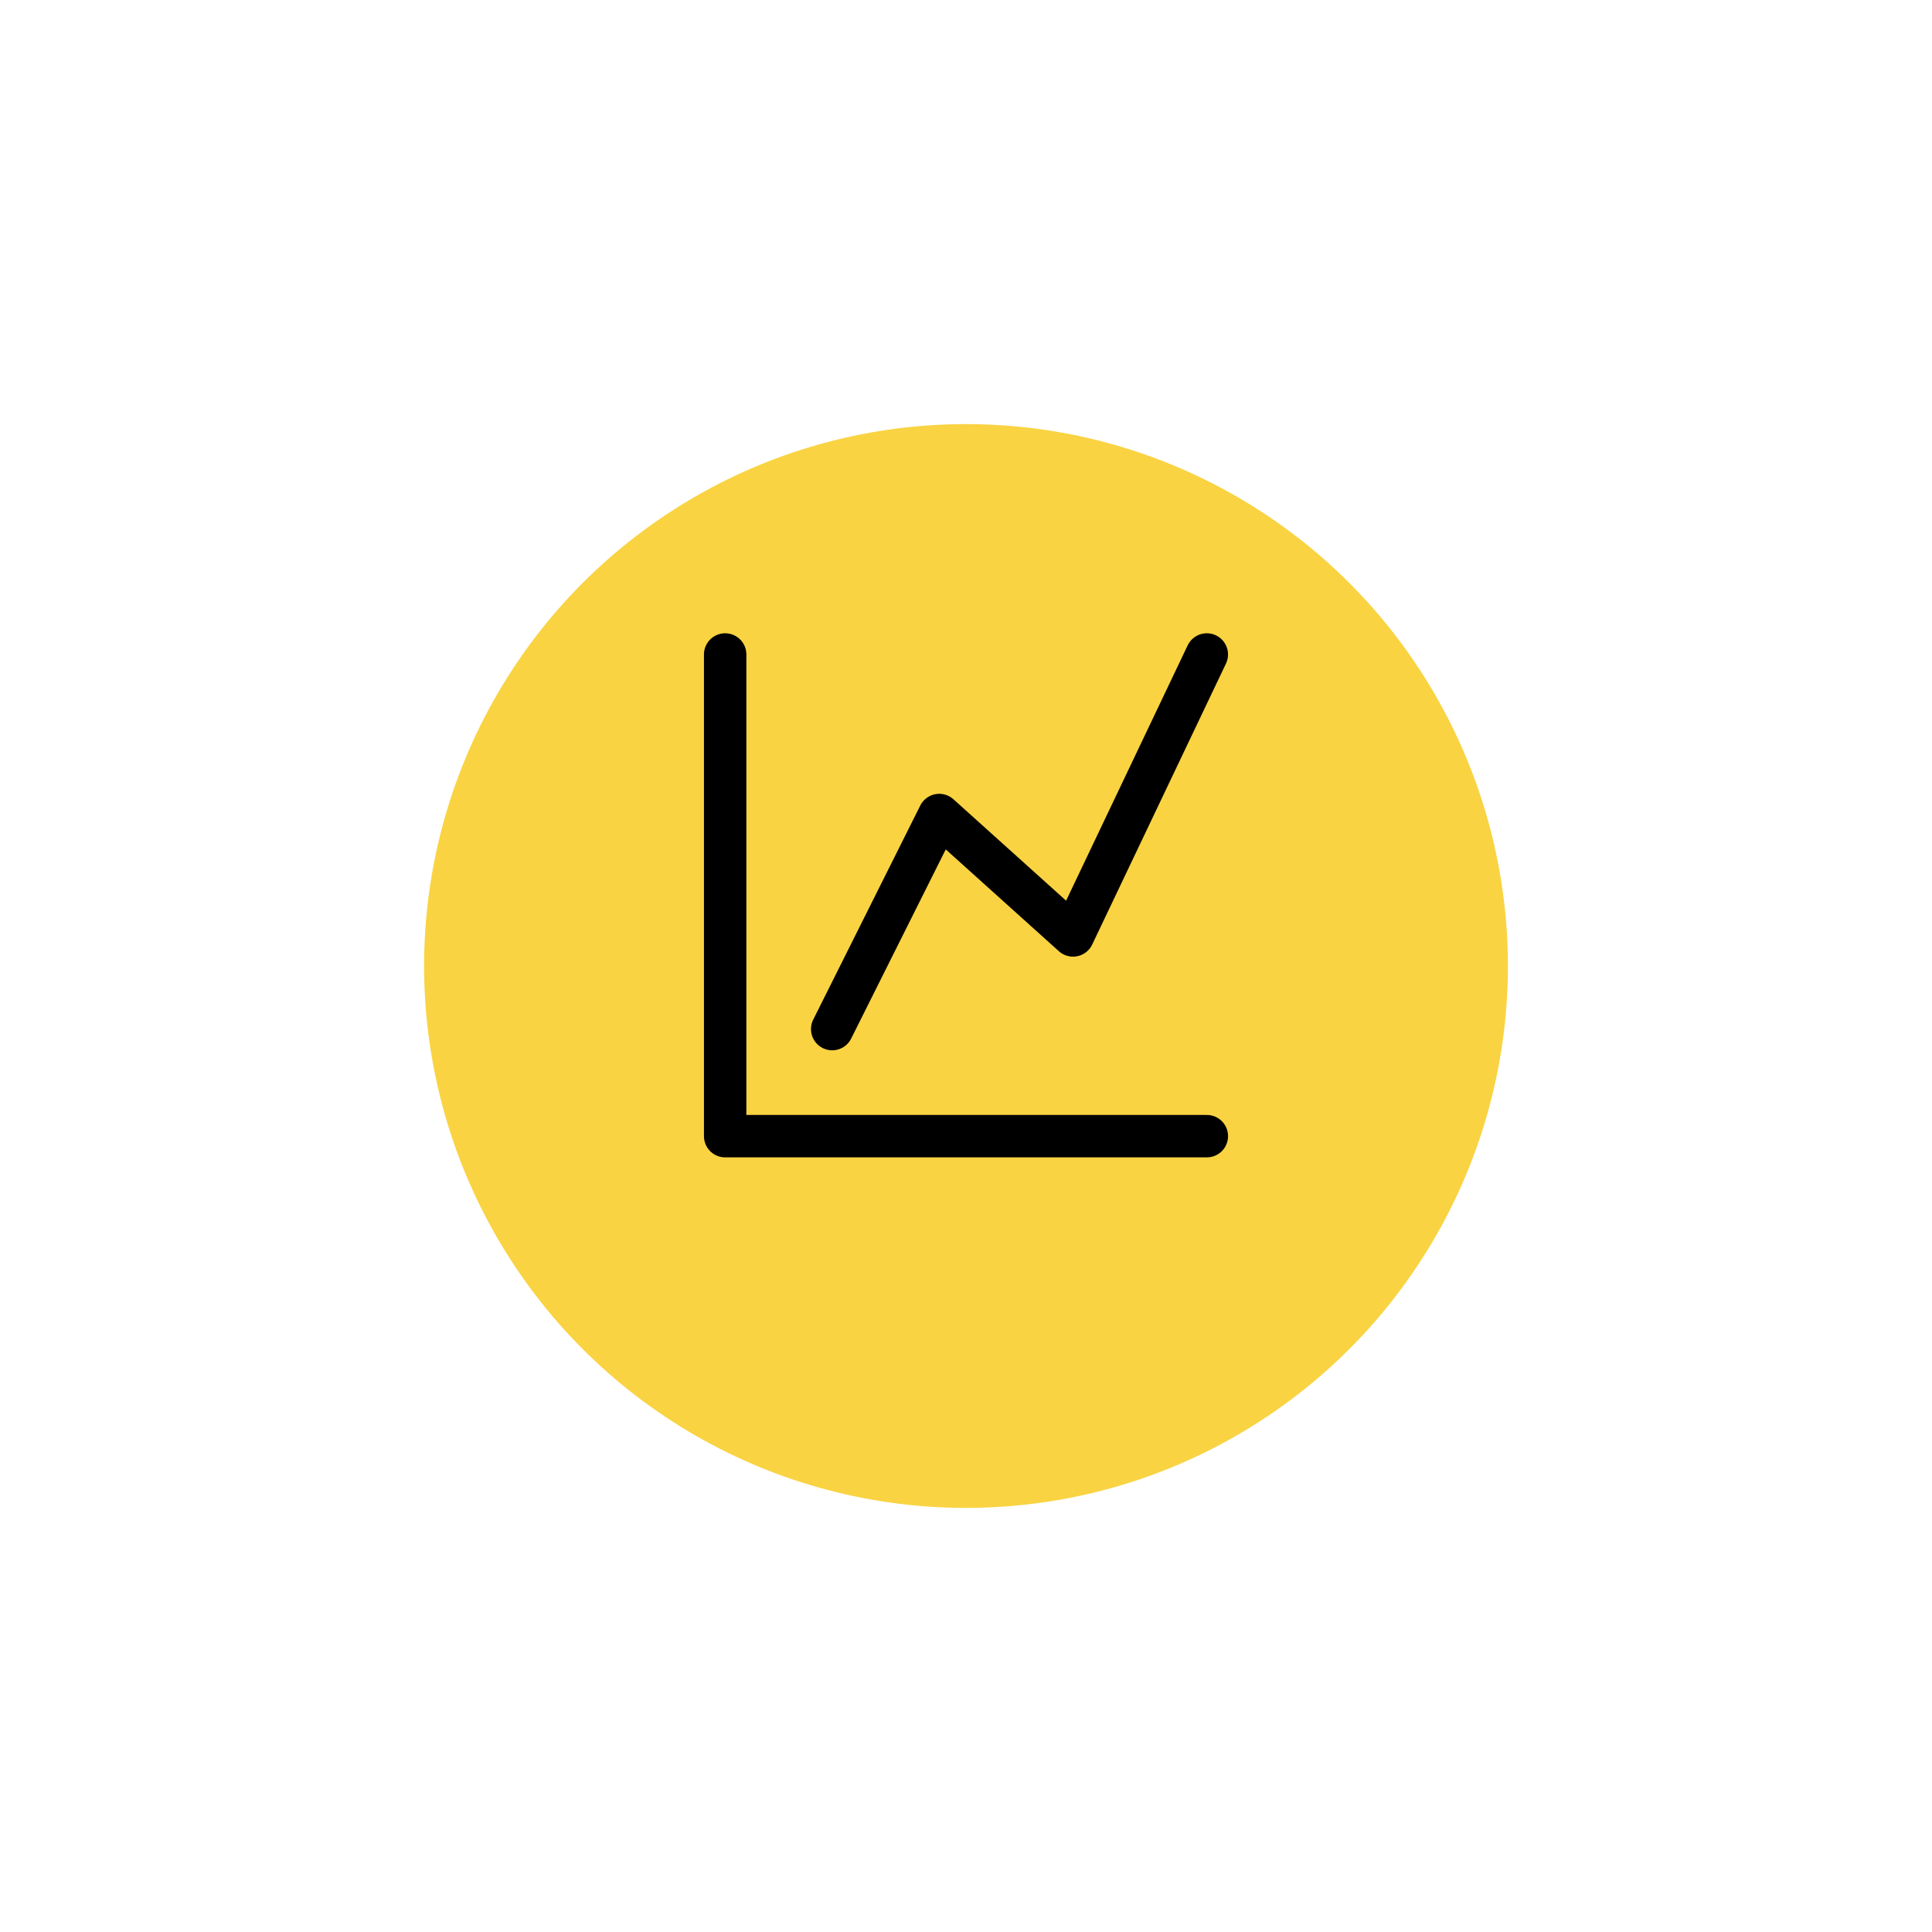 <svg xmlns="http://www.w3.org/2000/svg" xmlns:xlink="http://www.w3.org/1999/xlink" width="82" height="82" viewBox="0 0 82 82">
  <defs>
    <filter id="Ellipse_331" x="0" y="0" width="82" height="82" filterUnits="userSpaceOnUse">
      <feOffset dy="3" input="SourceAlpha"/>
      <feGaussianBlur stdDeviation="6" result="blur"/>
      <feFlood flood-opacity="0.161"/>
      <feComposite operator="in" in2="blur"/>
      <feComposite in="SourceGraphic"/>
    </filter>
  </defs>
  <g id="Group_10237" data-name="Group 10237" transform="translate(-341 -417)">
    <g transform="matrix(1, 0, 0, 1, 341, 417)" filter="url(#Ellipse_331)">
      <circle id="Ellipse_331-2" data-name="Ellipse 331" cx="23" cy="23" r="23" transform="translate(18 15)" fill="#f9d342"/>
    </g>
    <g id="Group_10235" data-name="Group 10235" transform="translate(371.778 444.778)">
      <path id="Path_2596" data-name="Path 2596" d="M6,6V26.444H26.444" transform="translate(-6 -6)" fill="none" stroke="#000" stroke-linecap="round" stroke-linejoin="round" stroke-width="1.8"/>
      <path id="Path_2597" data-name="Path 2597" d="M14,21.9l4.543-9.086,5.679,5.111L29.9,6" transform="translate(-9.457 -6)" fill="none" stroke="#000" stroke-linecap="round" stroke-linejoin="round" stroke-width="1.8"/>
    </g>
  </g>
</svg>
